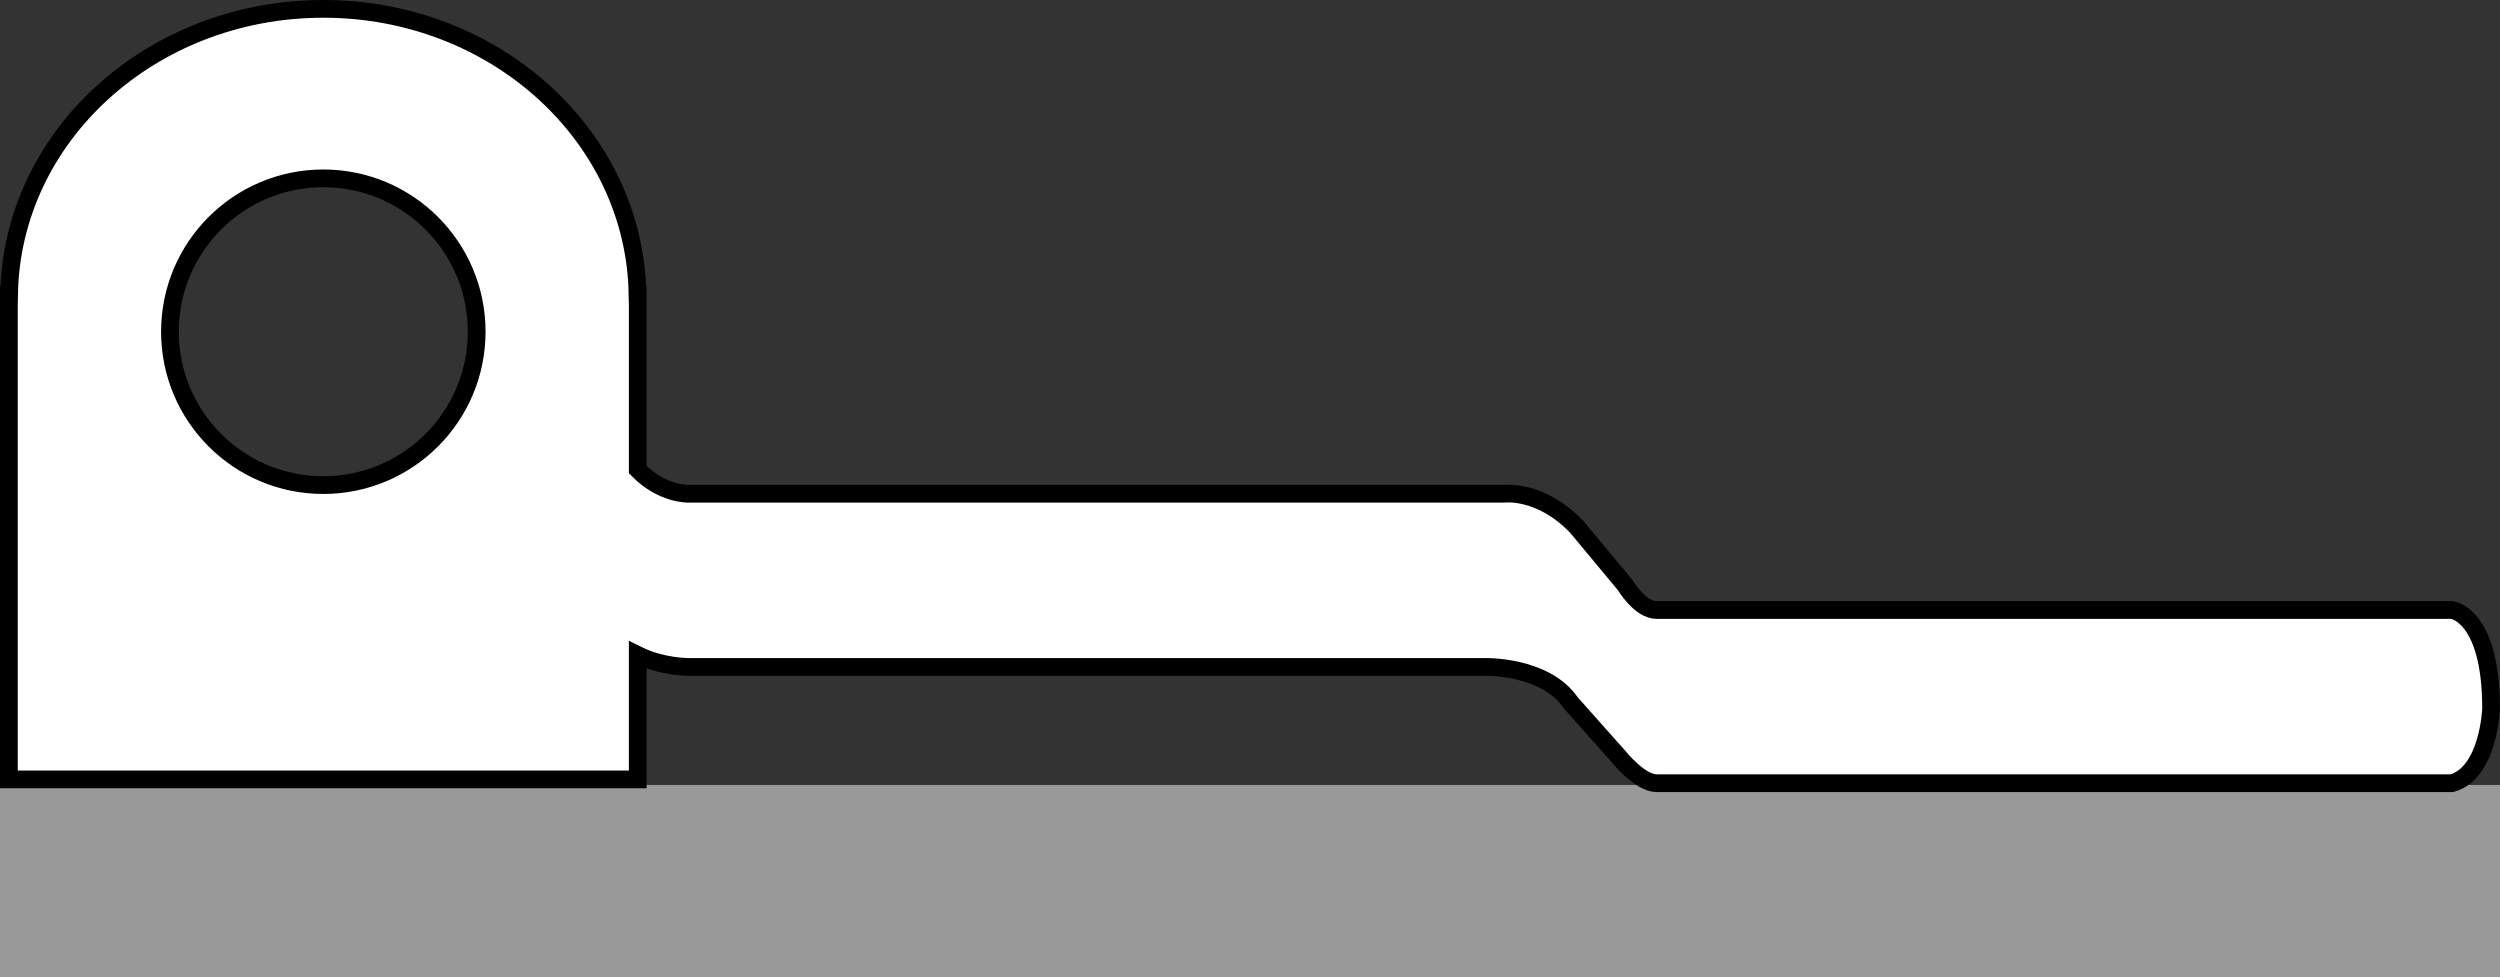 <?xml version="1.0" encoding="iso-8859-1"?>
<!-- Generator: Adobe Illustrator 27.9.0, SVG Export Plug-In . SVG Version: 6.00 Build 0)  -->
<svg version="1.1" id="image" xmlns="http://www.w3.org/2000/svg" xmlns:xlink="http://www.w3.org/1999/xlink" x="0px" y="0px"
	 width="112.8px" height="44.102px" viewBox="0 0 112.8 44.102" enable-background="new 0 0 112.8 44.102" xml:space="preserve">
<rect x="0" y="0" width="112.8" height="44.102" fill="#333333" stroke="none"/>
<rect x="0.4" y="35.817" fill="#999999" stroke="#999999" stroke-width="0.8" stroke-miterlimit="10" width="112" height="7.885"/>
<path fill="#FFFFFF" stroke="#000000" stroke-width="0.8" stroke-miterlimit="10" d="M110.635,27.523H74.747
	c-0.759,0-1.419-1.125-1.419-1.125l-2.194-2.636c-1.626-1.689-3.248-1.485-3.248-1.485H31.051
	c0,0-1.177,0.037-2.276-1.089V13.292h-0.01C28.655,6.156,22.355,0.4,14.588,0.4C6.82,0.4,0.52,6.156,0.41,13.292
	H0.4v21.873h28.375v-5.608c1.08,0.537,2.276,0.534,2.276,0.534h35.888c0,0,2.773-0.092,3.941,1.628l2.163,2.431
	c0,0,0.944,1.187,1.703,1.187h35.888c1.661-0.471,1.764-3.365,1.764-3.365
	C112.4,27.725,110.635,27.523,110.635,27.523z M14.588,21.887c-3.822,0-6.92-3.098-6.92-6.92
	c0-3.822,3.098-6.92,6.92-6.92c3.822,0,6.92,3.098,6.92,6.92C21.508,18.788,18.41,21.887,14.588,21.887z"/>
</svg>
